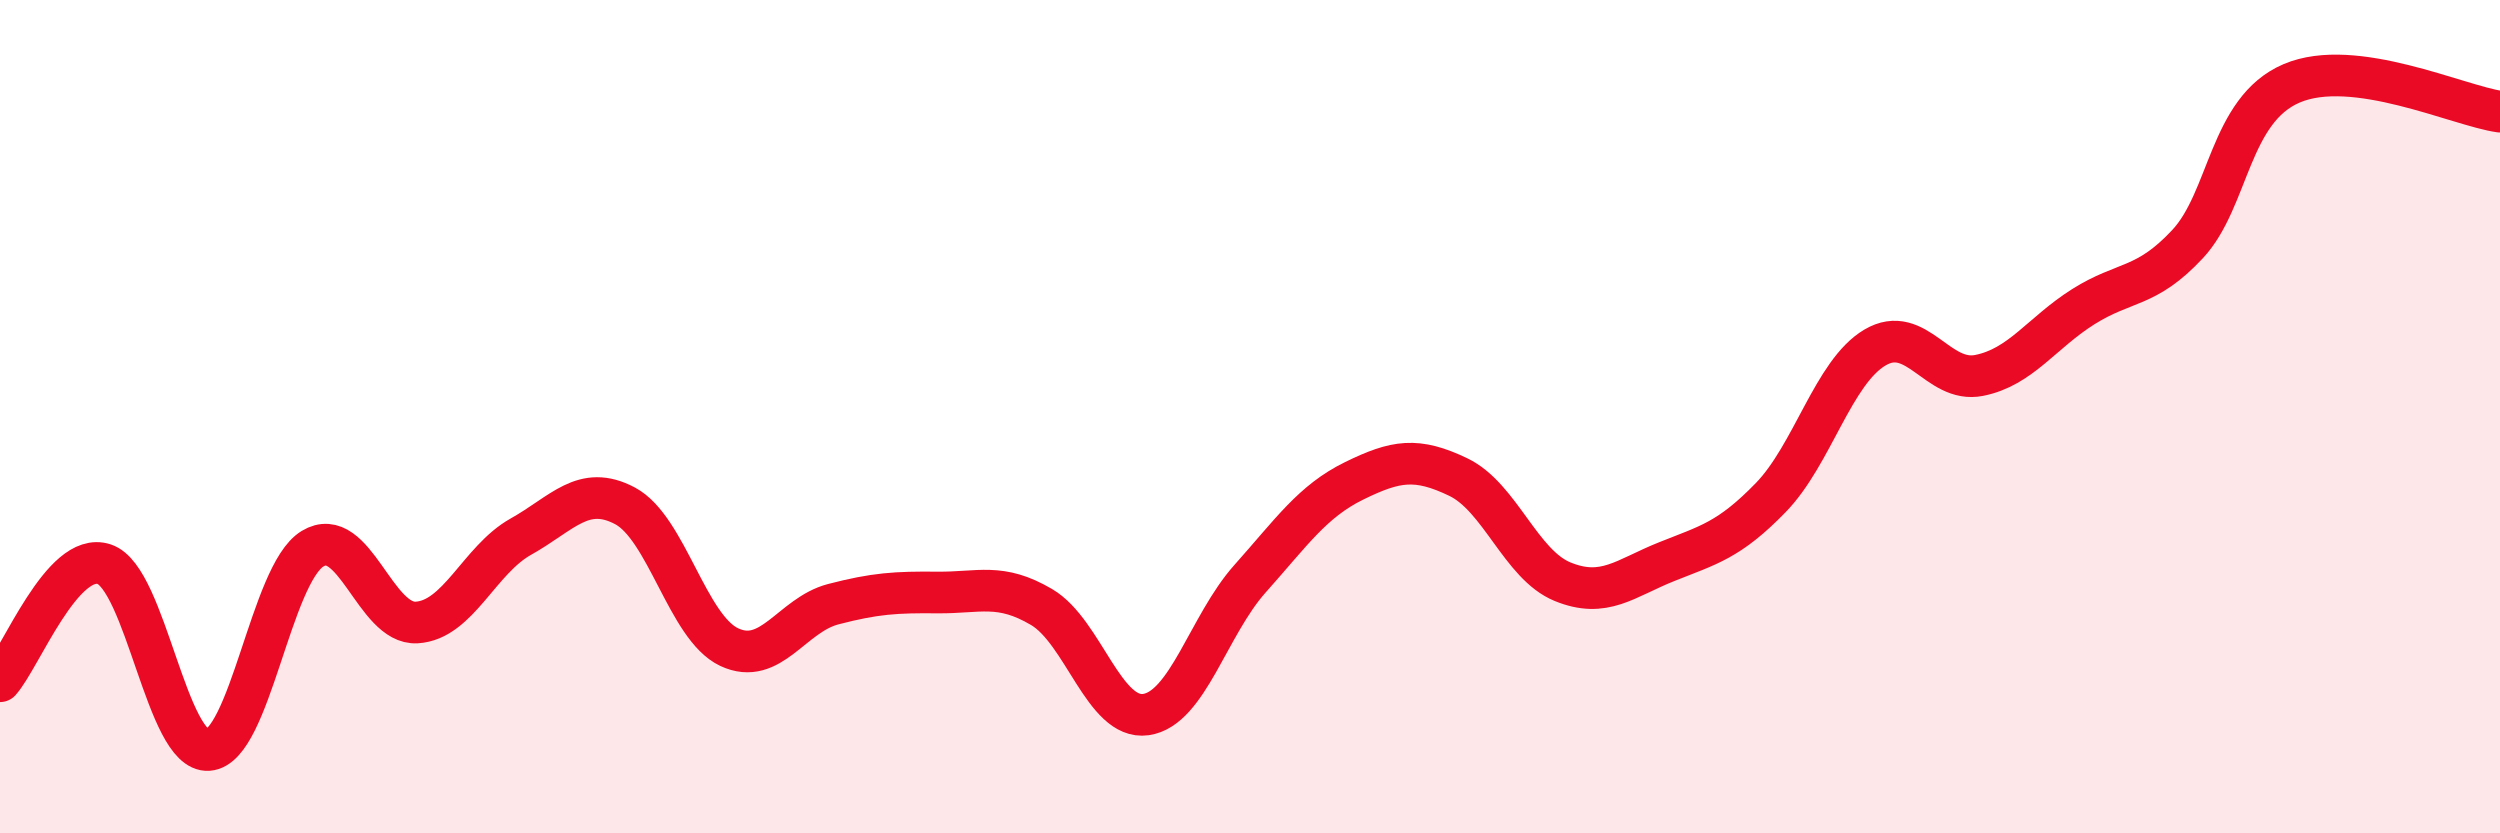 
    <svg width="60" height="20" viewBox="0 0 60 20" xmlns="http://www.w3.org/2000/svg">
      <path
        d="M 0,16.35 C 0.5,15.79 1.5,13.21 2.5,13.54 C 3.5,13.87 4,18.07 5,18 C 6,17.93 6.5,13.78 7.5,13.17 C 8.5,12.56 9,15 10,14.94 C 11,14.88 11.5,13.44 12.5,12.88 C 13.5,12.32 14,11.61 15,12.14 C 16,12.67 16.5,15.06 17.5,15.53 C 18.5,16 19,14.76 20,14.5 C 21,14.24 21.5,14.21 22.5,14.22 C 23.5,14.23 24,13.98 25,14.57 C 26,15.16 26.5,17.29 27.5,17.15 C 28.5,17.01 29,15.01 30,13.89 C 31,12.77 31.5,12.03 32.5,11.54 C 33.5,11.05 34,10.97 35,11.45 C 36,11.93 36.5,13.55 37.5,13.96 C 38.5,14.37 39,13.88 40,13.48 C 41,13.08 41.5,12.97 42.5,11.94 C 43.5,10.91 44,8.93 45,8.34 C 46,7.75 46.5,9.21 47.5,9.01 C 48.5,8.81 49,7.99 50,7.36 C 51,6.73 51.5,6.93 52.5,5.86 C 53.5,4.79 53.5,2.64 55,2 C 56.5,1.36 59,2.54 60,2.68L60 20L0 20Z"
        fill="#EB0A25"
        opacity="0.1"
        stroke-linecap="round"
        stroke-linejoin="round"
      />
      <path
        d="M 0,16.35 C 0.5,15.79 1.5,13.21 2.5,13.54 C 3.5,13.87 4,18.07 5,18 C 6,17.93 6.5,13.78 7.5,13.17 C 8.5,12.56 9,15 10,14.94 C 11,14.88 11.5,13.44 12.5,12.88 C 13.5,12.32 14,11.61 15,12.14 C 16,12.67 16.5,15.06 17.5,15.53 C 18.5,16 19,14.76 20,14.5 C 21,14.24 21.5,14.21 22.5,14.22 C 23.5,14.23 24,13.98 25,14.57 C 26,15.16 26.5,17.29 27.5,17.15 C 28.5,17.01 29,15.01 30,13.89 C 31,12.77 31.5,12.03 32.5,11.54 C 33.5,11.05 34,10.97 35,11.45 C 36,11.93 36.5,13.55 37.5,13.96 C 38.5,14.37 39,13.88 40,13.48 C 41,13.08 41.5,12.97 42.5,11.94 C 43.5,10.91 44,8.93 45,8.34 C 46,7.75 46.5,9.21 47.5,9.01 C 48.5,8.81 49,7.99 50,7.36 C 51,6.73 51.5,6.93 52.5,5.86 C 53.5,4.79 53.5,2.64 55,2 C 56.5,1.36 59,2.54 60,2.68"
        stroke="#EB0A25"
        stroke-width="1"
        fill="none"
        stroke-linecap="round"
        stroke-linejoin="round"
      />
    </svg>
  